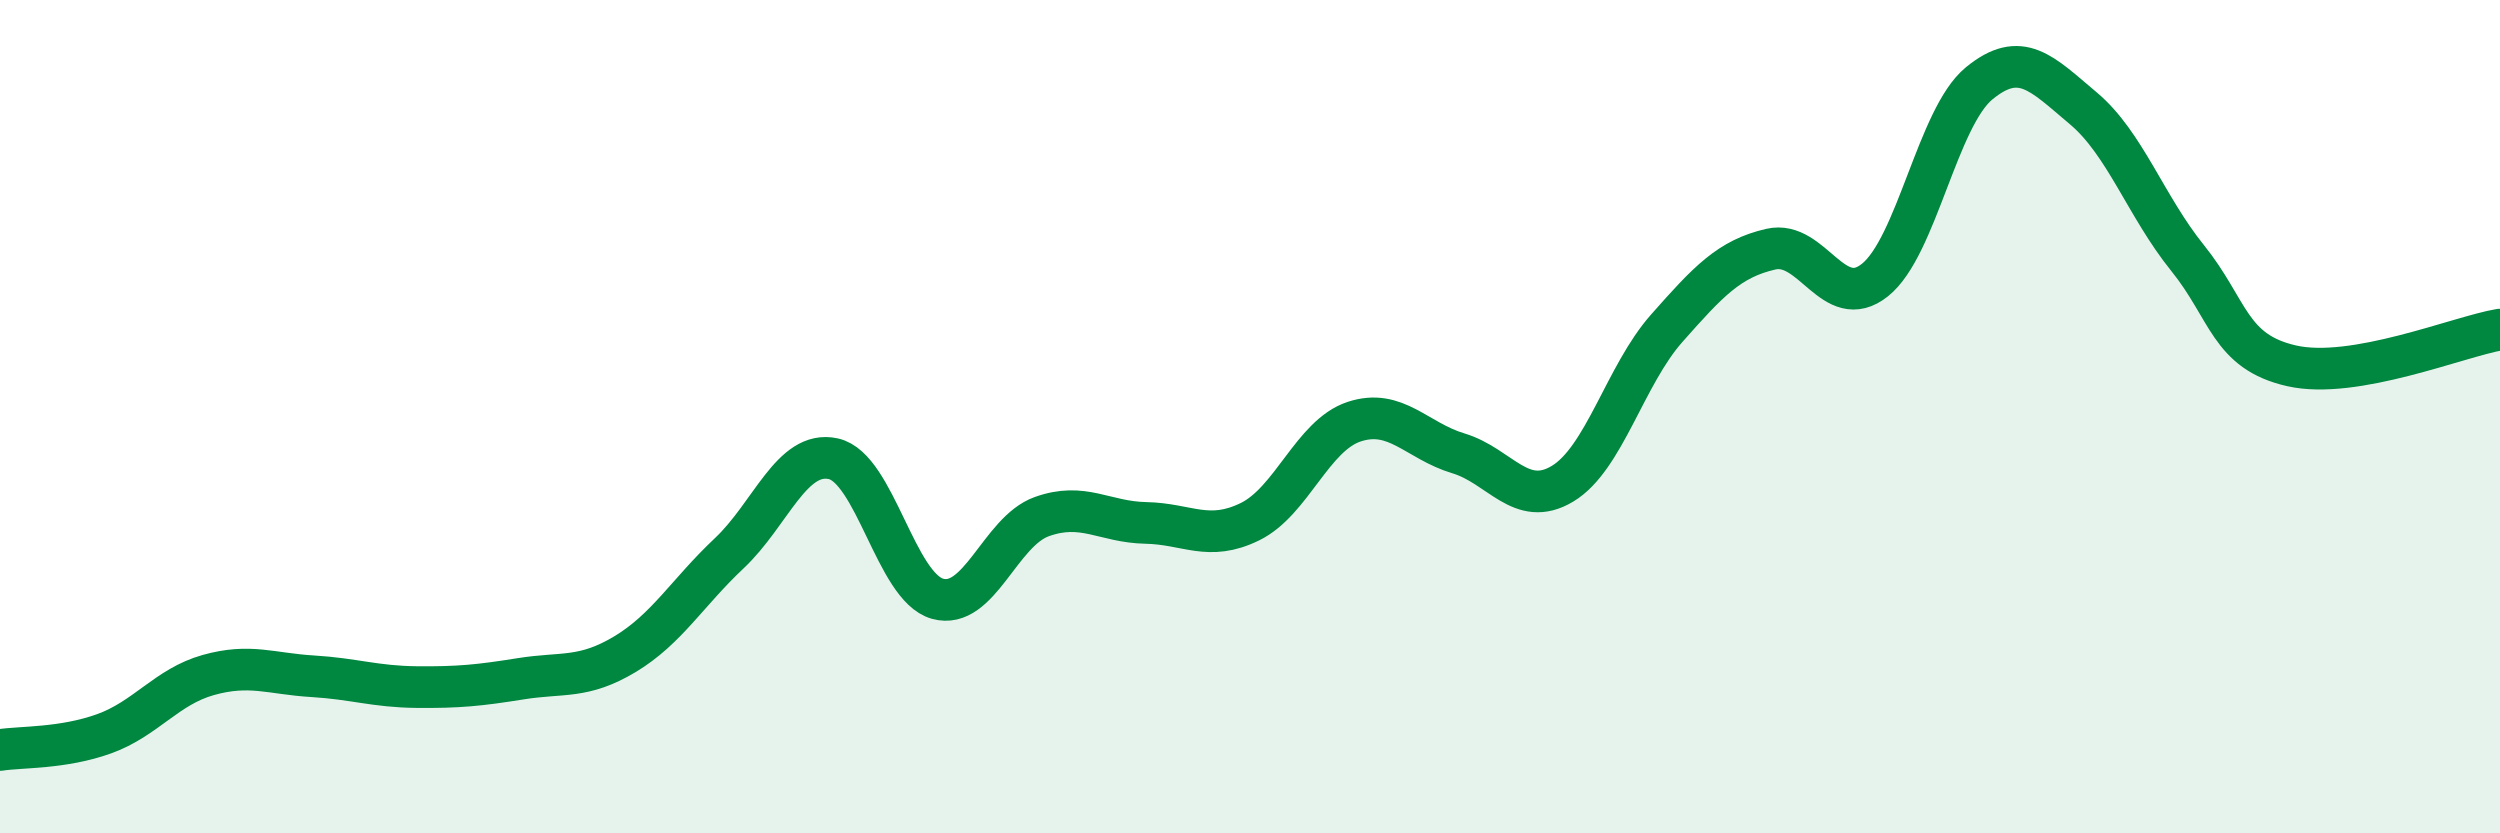 
    <svg width="60" height="20" viewBox="0 0 60 20" xmlns="http://www.w3.org/2000/svg">
      <path
        d="M 0,18 C 0.5,17.92 1.5,17.97 2.5,17.61 C 3.5,17.25 4,16.48 5,16.2 C 6,15.92 6.5,16.17 7.5,16.23 C 8.5,16.29 9,16.48 10,16.49 C 11,16.5 11.5,16.45 12.5,16.29 C 13.5,16.13 14,16.3 15,15.7 C 16,15.1 16.5,14.22 17.5,13.28 C 18.5,12.34 19,10.79 20,11.01 C 21,11.23 21.5,14.09 22.5,14.37 C 23.5,14.65 24,12.76 25,12.4 C 26,12.04 26.5,12.53 27.5,12.55 C 28.5,12.57 29,13.01 30,12.52 C 31,12.03 31.5,10.45 32.5,10.12 C 33.5,9.79 34,10.58 35,10.88 C 36,11.18 36.5,12.21 37.5,11.61 C 38.5,11.01 39,9.01 40,7.88 C 41,6.75 41.5,6.21 42.5,5.98 C 43.5,5.75 44,7.52 45,6.72 C 46,5.92 46.5,2.82 47.5,2 C 48.5,1.18 49,1.76 50,2.6 C 51,3.44 51.5,4.95 52.5,6.19 C 53.5,7.43 53.5,8.44 55,8.78 C 56.5,9.12 59,8.08 60,7.91L60 20L0 20Z"
        fill="#008740"
        opacity="0.1"
        stroke-linecap="round"
        stroke-linejoin="round"
      />
      <path
        d="M 0,18 C 0.5,17.92 1.5,17.97 2.5,17.61 C 3.5,17.25 4,16.48 5,16.2 C 6,15.92 6.5,16.17 7.5,16.23 C 8.5,16.29 9,16.48 10,16.49 C 11,16.5 11.5,16.45 12.5,16.29 C 13.5,16.13 14,16.3 15,15.7 C 16,15.1 16.5,14.22 17.5,13.28 C 18.5,12.34 19,10.79 20,11.01 C 21,11.23 21.5,14.09 22.5,14.37 C 23.5,14.65 24,12.76 25,12.4 C 26,12.04 26.5,12.53 27.5,12.55 C 28.5,12.57 29,13.01 30,12.52 C 31,12.03 31.5,10.45 32.5,10.12 C 33.5,9.79 34,10.58 35,10.88 C 36,11.18 36.5,12.21 37.5,11.61 C 38.5,11.01 39,9.01 40,7.88 C 41,6.75 41.5,6.21 42.5,5.98 C 43.5,5.75 44,7.52 45,6.72 C 46,5.92 46.5,2.82 47.5,2 C 48.5,1.18 49,1.76 50,2.6 C 51,3.44 51.5,4.95 52.5,6.19 C 53.5,7.43 53.5,8.44 55,8.78 C 56.5,9.12 59,8.08 60,7.91"
        stroke="#008740"
        stroke-width="1"
        fill="none"
        stroke-linecap="round"
        stroke-linejoin="round"
      />
    </svg>
  